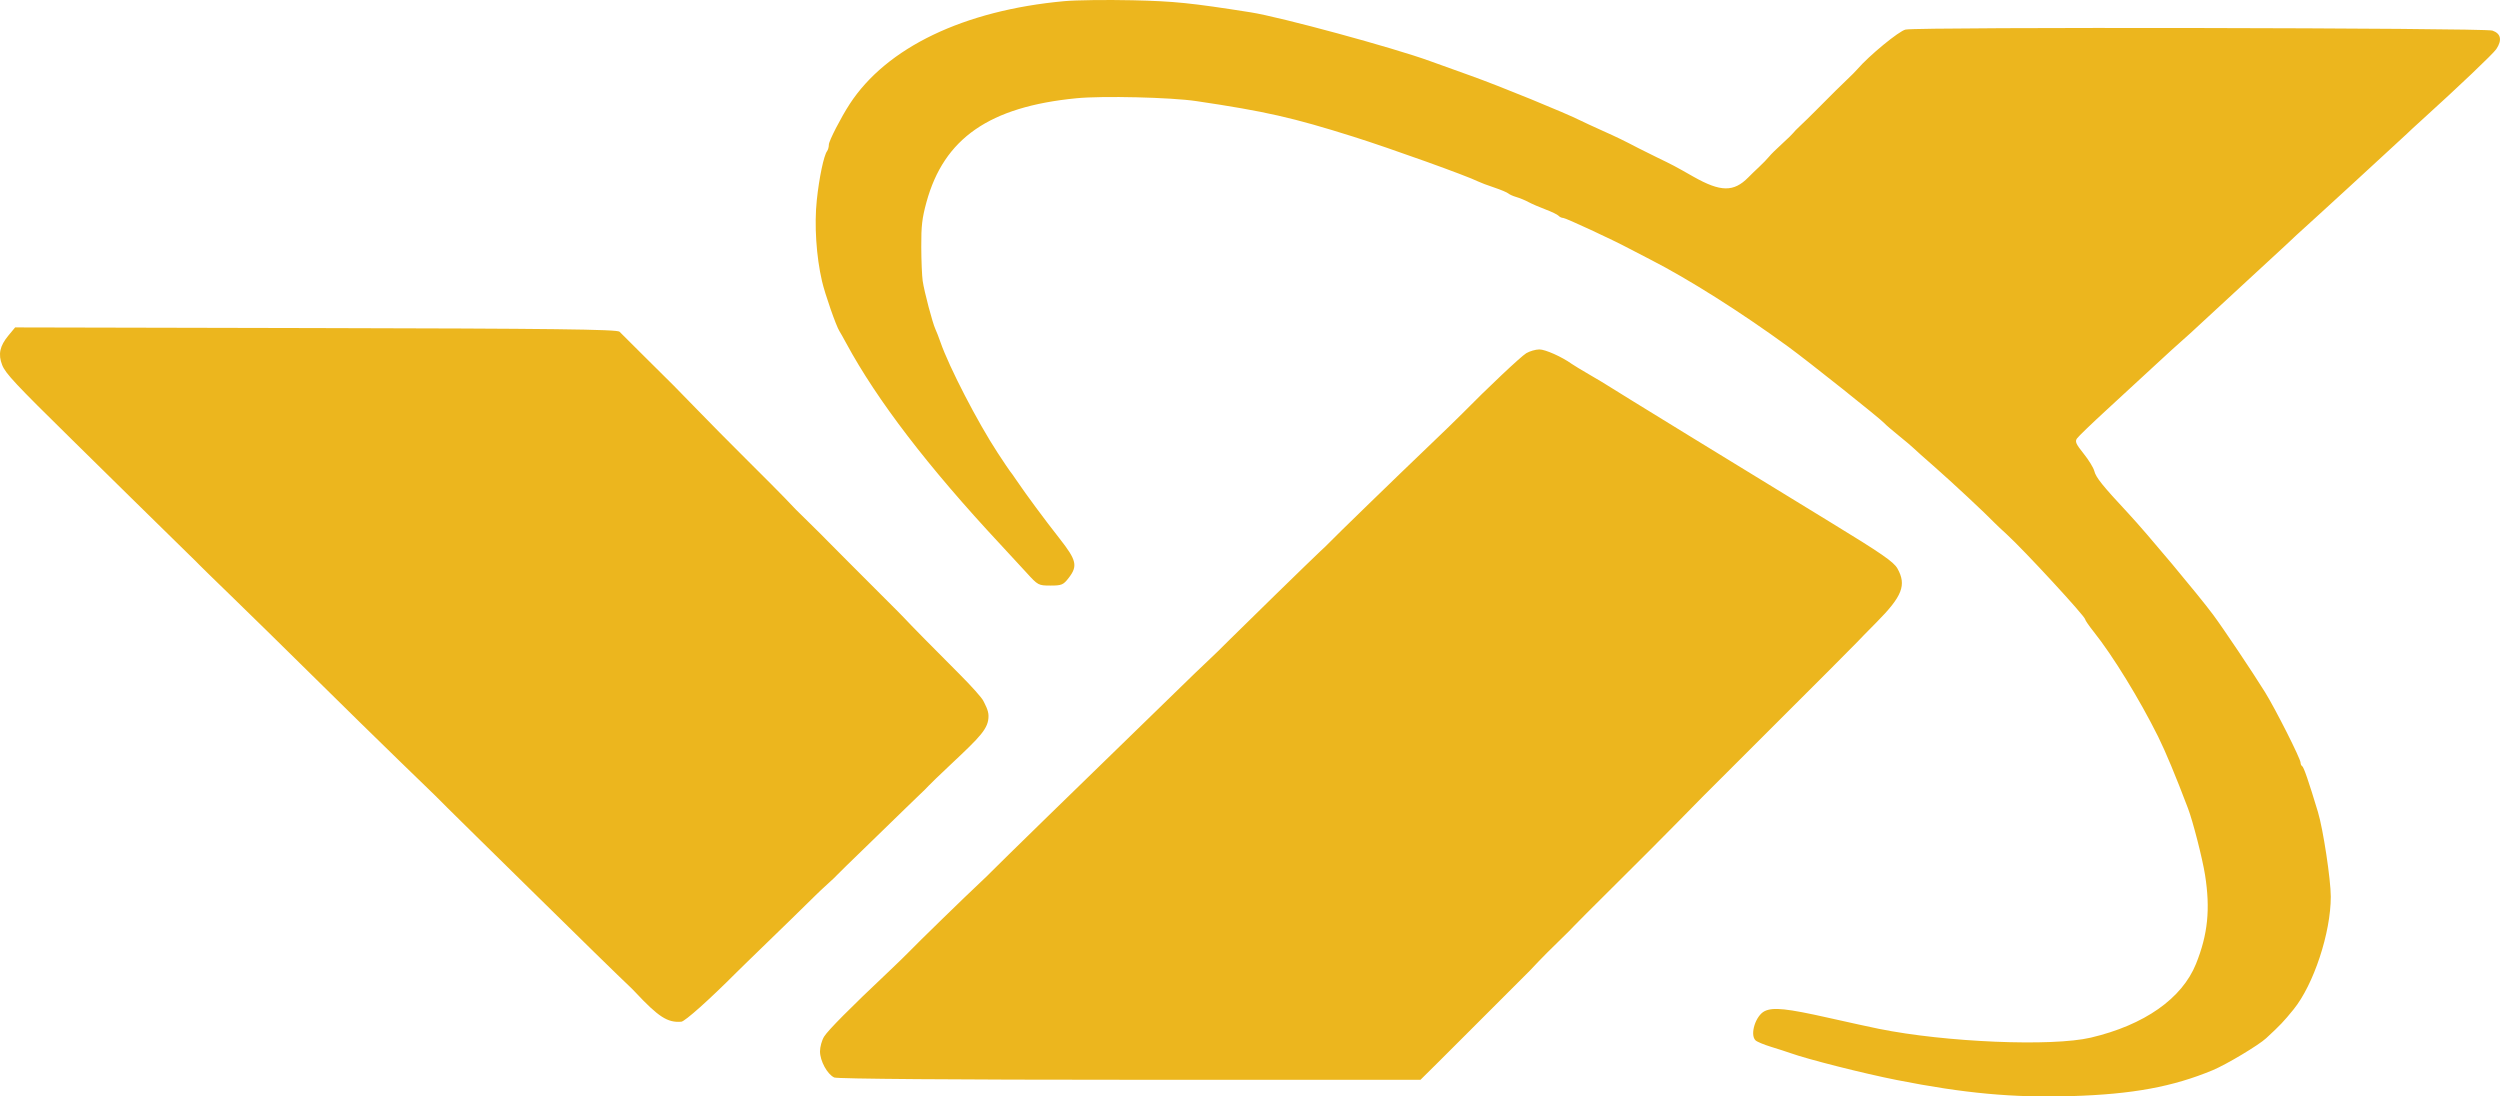 <svg width="57" height="25" viewBox="0 0 57 25" fill="none" xmlns="http://www.w3.org/2000/svg">
<path fill-rule="evenodd" clip-rule="evenodd" d="M24.269 0.026C21.979 0.235 20.212 1.082 19.372 2.374C19.174 2.678 18.898 3.215 18.898 3.296C18.898 3.349 18.88 3.416 18.858 3.445C18.784 3.542 18.677 4.048 18.623 4.563C18.564 5.123 18.61 5.846 18.742 6.412C18.809 6.704 19.064 7.434 19.139 7.55C19.159 7.58 19.229 7.705 19.295 7.827C19.994 9.122 21.162 10.646 22.804 12.407C22.989 12.605 23.26 12.899 23.406 13.059C23.665 13.344 23.677 13.351 23.951 13.351C24.206 13.351 24.244 13.335 24.365 13.178C24.577 12.904 24.547 12.774 24.159 12.28C23.803 11.827 23.409 11.293 23.185 10.964C23.113 10.857 23.042 10.757 23.027 10.742C23.013 10.726 22.887 10.539 22.747 10.325C22.288 9.624 21.64 8.37 21.442 7.8C21.405 7.693 21.353 7.559 21.326 7.502C21.261 7.362 21.074 6.653 21.037 6.405C21.021 6.295 21.006 5.945 21.005 5.628C21.003 5.15 21.023 4.977 21.123 4.61C21.522 3.152 22.56 2.433 24.544 2.24C25.135 2.182 26.7 2.219 27.275 2.305C28.85 2.539 29.471 2.68 30.856 3.116C31.711 3.386 33.452 4.011 33.702 4.138C33.752 4.163 33.917 4.226 34.069 4.276C34.22 4.327 34.365 4.388 34.39 4.411C34.416 4.434 34.498 4.471 34.574 4.493C34.65 4.515 34.774 4.566 34.849 4.607C34.925 4.648 35.101 4.724 35.239 4.776C35.378 4.828 35.512 4.893 35.536 4.92C35.559 4.947 35.607 4.969 35.642 4.969C35.697 4.969 36.771 5.467 37.137 5.663C37.217 5.706 37.437 5.82 37.627 5.917C38.499 6.363 39.682 7.11 40.772 7.905C41.228 8.238 42.874 9.548 42.964 9.65C42.995 9.686 43.145 9.814 43.296 9.936C43.447 10.058 43.595 10.183 43.625 10.214C43.655 10.245 43.879 10.445 44.123 10.658C44.505 10.993 45.267 11.704 45.474 11.919C45.51 11.957 45.636 12.076 45.754 12.183C46.151 12.546 47.542 14.053 47.542 14.121C47.542 14.142 47.631 14.271 47.739 14.407C48.169 14.945 48.782 15.944 49.204 16.792C49.374 17.135 49.608 17.696 49.886 18.43C49.999 18.727 50.215 19.57 50.275 19.948C50.398 20.727 50.339 21.305 50.069 21.976C49.75 22.768 48.89 23.371 47.671 23.658C46.787 23.866 44.357 23.765 42.837 23.457C42.685 23.427 42.169 23.314 41.689 23.206C40.743 22.993 40.425 22.96 40.234 23.054C40.028 23.156 39.892 23.587 40.025 23.719C40.056 23.751 40.217 23.818 40.381 23.868C40.545 23.918 40.741 23.982 40.817 24.009C41.212 24.151 42.493 24.476 43.25 24.625C44.786 24.929 45.906 25.032 47.233 24.991C48.618 24.949 49.541 24.779 50.451 24.4C50.764 24.269 51.493 23.833 51.668 23.672C51.99 23.374 52.067 23.293 52.292 23.016C52.751 22.451 53.142 21.268 53.142 20.443C53.142 20.056 52.967 18.901 52.849 18.513C52.635 17.805 52.525 17.486 52.489 17.468C52.469 17.457 52.453 17.422 52.453 17.389C52.453 17.299 51.885 16.174 51.641 15.779C51.355 15.319 50.692 14.329 50.46 14.017C50.125 13.566 48.95 12.161 48.531 11.711C47.93 11.066 47.786 10.886 47.749 10.736C47.73 10.663 47.621 10.485 47.506 10.342C47.331 10.123 47.306 10.067 47.355 9.997C47.387 9.95 47.695 9.654 48.039 9.338C48.384 9.022 48.879 8.566 49.14 8.323C49.401 8.081 49.673 7.833 49.745 7.772C49.818 7.711 50.038 7.509 50.235 7.325C50.433 7.14 50.904 6.704 51.283 6.357C51.661 6.01 52.033 5.667 52.109 5.595C52.29 5.422 52.351 5.366 52.866 4.899C53.106 4.682 53.426 4.389 53.578 4.247C53.729 4.105 54.07 3.791 54.335 3.55C54.6 3.308 54.842 3.085 54.873 3.054C54.903 3.023 55.058 2.88 55.217 2.736C56.051 1.981 56.846 1.225 56.916 1.119C57.053 0.913 57.021 0.763 56.825 0.697C56.639 0.635 43.757 0.612 43.448 0.674C43.301 0.703 42.611 1.271 42.344 1.582C42.304 1.628 42.206 1.728 42.124 1.804C41.98 1.94 41.797 2.121 41.386 2.535C41.275 2.647 41.122 2.796 41.046 2.867C40.971 2.937 40.898 3.011 40.886 3.031C40.873 3.051 40.759 3.162 40.633 3.277C40.507 3.391 40.371 3.525 40.332 3.575C40.292 3.624 40.193 3.726 40.111 3.803C40.029 3.879 39.917 3.988 39.862 4.044C39.529 4.383 39.23 4.379 38.613 4.03C38.175 3.781 38.156 3.771 37.764 3.581C37.625 3.513 37.445 3.423 37.362 3.381C36.995 3.19 36.892 3.14 36.525 2.975C36.31 2.878 36.093 2.778 36.043 2.752C35.695 2.576 34.187 1.959 33.518 1.721C32.947 1.517 32.862 1.486 32.6 1.391C31.772 1.089 29.187 0.386 28.515 0.281C27.149 0.066 26.775 0.028 25.817 0.006C25.23 -0.007 24.534 0.002 24.269 0.026ZM0.191 7.651C-0.006 7.889 -0.046 8.079 0.049 8.321C0.125 8.515 0.349 8.754 1.638 10.021C2.055 10.431 2.675 11.04 3.015 11.376C3.771 12.12 4.095 12.438 4.321 12.657C4.416 12.748 4.517 12.849 4.546 12.88C4.575 12.912 4.899 13.227 5.265 13.582C5.631 13.936 6.467 14.756 7.124 15.405C7.78 16.053 8.669 16.925 9.1 17.342C10.026 18.238 9.968 18.182 10.199 18.416C10.3 18.518 10.6 18.814 10.865 19.073C11.13 19.333 11.75 19.942 12.242 20.427C13.078 21.252 14.207 22.355 14.345 22.482C14.379 22.512 14.441 22.575 14.484 22.621C15.015 23.188 15.222 23.321 15.534 23.295C15.618 23.288 16.172 22.793 16.786 22.177C16.849 22.114 16.963 22.002 17.039 21.929C17.743 21.247 18.525 20.486 18.599 20.409C18.65 20.358 18.774 20.241 18.875 20.15C18.976 20.059 19.069 19.971 19.081 19.954C19.094 19.937 19.425 19.614 19.816 19.236C20.207 18.859 20.592 18.485 20.67 18.406C20.749 18.328 20.88 18.201 20.962 18.124C21.044 18.048 21.138 17.955 21.17 17.918C21.203 17.881 21.433 17.659 21.682 17.425C22.359 16.789 22.541 16.609 22.538 16.32C22.538 16.189 22.45 16.044 22.419 15.978C22.389 15.912 22.147 15.641 21.882 15.376C21.344 14.839 20.702 14.186 20.624 14.098C20.596 14.066 20.398 13.866 20.184 13.654C19.969 13.441 19.597 13.069 19.357 12.826C19.117 12.583 18.893 12.358 18.86 12.326C18.827 12.294 18.764 12.231 18.721 12.185C18.677 12.139 18.539 12.003 18.414 11.882C18.187 11.663 18.111 11.585 17.882 11.342C17.816 11.271 17.435 10.889 17.036 10.492C16.637 10.095 16.142 9.595 15.937 9.382C15.731 9.168 15.471 8.902 15.36 8.791C15.248 8.681 14.94 8.374 14.675 8.111C14.41 7.848 14.162 7.601 14.125 7.563C14.072 7.509 12.58 7.491 7.201 7.48L0.345 7.465L0.191 7.651ZM34.799 8.053C34.676 8.127 33.905 8.854 33.334 9.435C33.233 9.538 32.88 9.88 32.549 10.196C31.897 10.818 30.382 12.289 30.301 12.379C30.273 12.41 30.182 12.497 30.099 12.573C29.962 12.698 28.198 14.419 28.034 14.586C27.903 14.72 27.626 14.99 27.478 15.127C27.395 15.203 27.149 15.441 26.931 15.654C26.712 15.868 26.25 16.317 25.904 16.653C24.813 17.71 22.688 19.784 22.616 19.862C22.578 19.903 22.455 20.022 22.343 20.127C22.046 20.402 20.869 21.549 20.734 21.693C20.67 21.761 20.446 21.978 20.236 22.177C19.388 22.977 18.88 23.489 18.79 23.634C18.738 23.718 18.696 23.87 18.696 23.971C18.696 24.189 18.863 24.494 19.021 24.567C19.088 24.598 21.783 24.619 25.76 24.619H32.387L32.792 24.218C33.015 23.997 33.331 23.682 33.495 23.516C33.659 23.351 33.876 23.134 33.977 23.034C34.14 22.872 34.693 22.318 34.874 22.137C34.911 22.099 35.003 22.002 35.079 21.921C35.155 21.84 35.361 21.633 35.538 21.462C35.715 21.29 35.87 21.136 35.882 21.118C35.895 21.101 36.318 20.677 36.823 20.176C37.328 19.676 37.968 19.034 38.246 18.75C38.524 18.466 38.778 18.207 38.811 18.175C38.844 18.142 39.37 17.616 39.981 17.006C41.457 15.534 42.326 14.663 42.355 14.628C42.367 14.612 42.56 14.415 42.783 14.19C43.374 13.594 43.473 13.339 43.261 12.961C43.176 12.81 42.9 12.619 41.735 11.908C39.842 10.753 36.749 8.854 36.663 8.795C36.625 8.769 36.439 8.657 36.249 8.547C36.06 8.437 35.874 8.325 35.836 8.297C35.612 8.136 35.232 7.966 35.097 7.967C35.011 7.968 34.877 8.007 34.799 8.053Z" fill="#ECB61E"/>
</svg>
